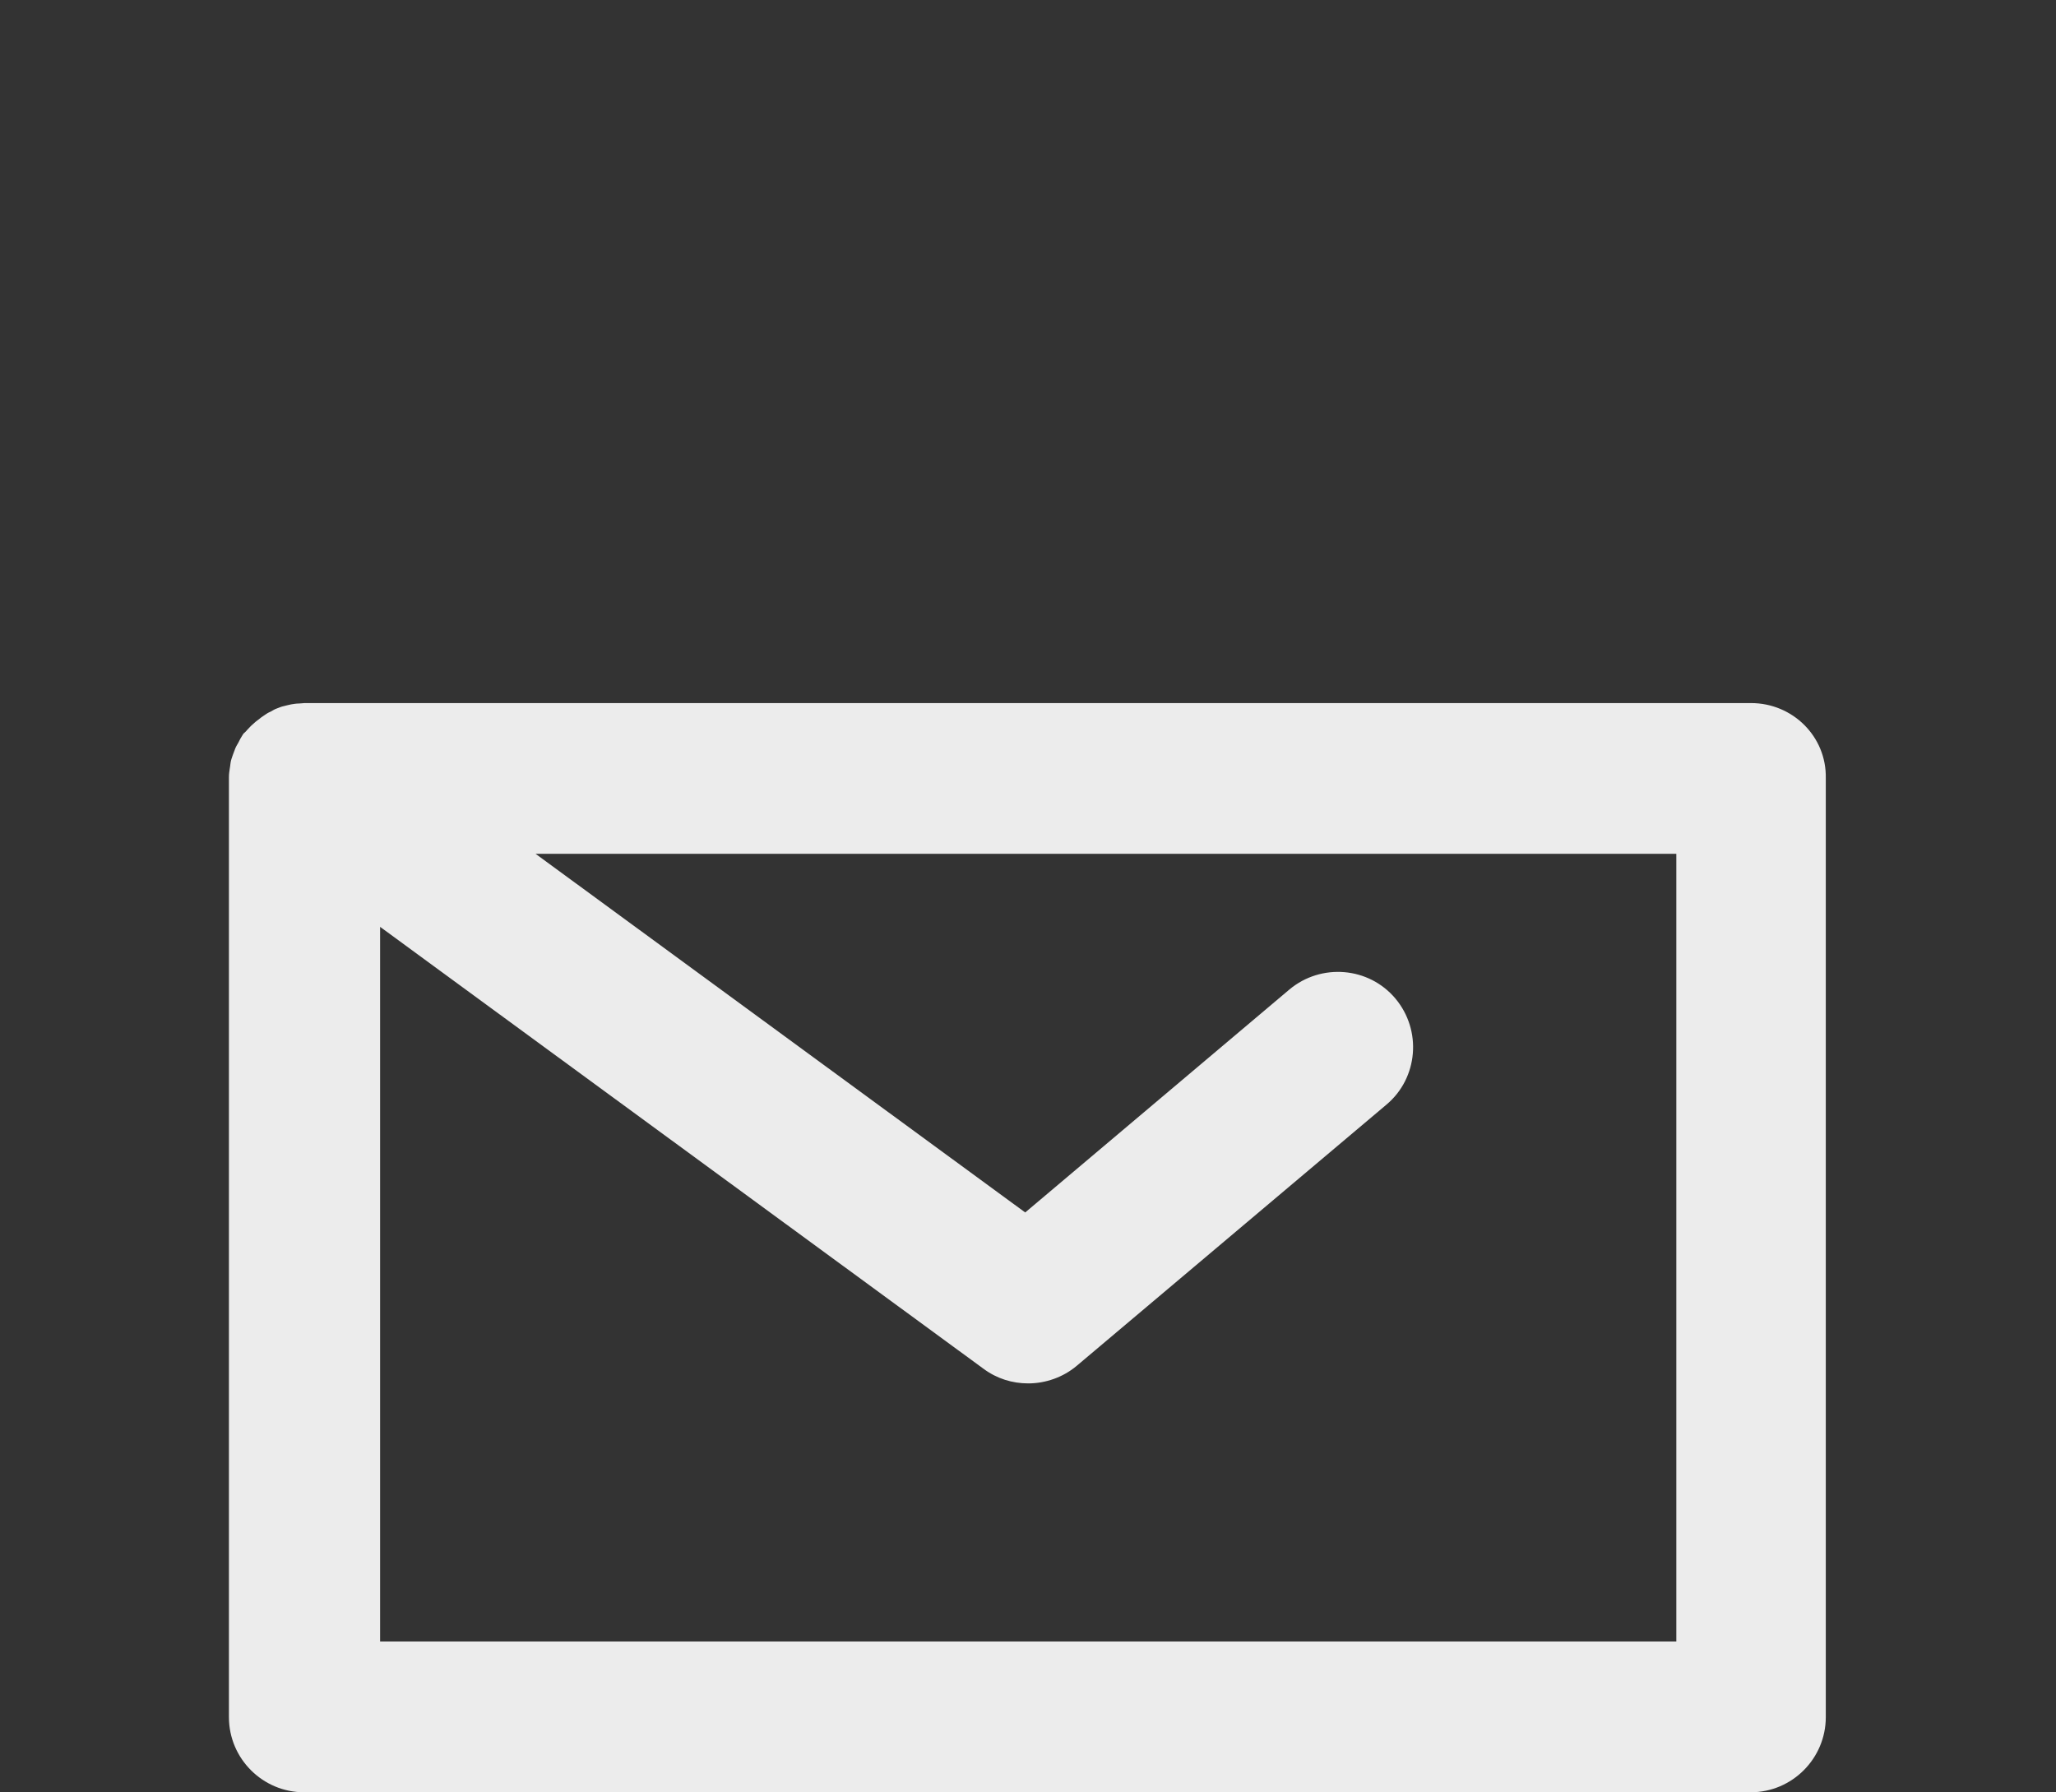 <?xml version="1.0" encoding="utf-8"?>
<!-- Generator: Adobe Illustrator 27.9.2, SVG Export Plug-In . SVG Version: 6.00 Build 0)  -->
<svg version="1.1" xmlns="http://www.w3.org/2000/svg" xmlns:xlink="http://www.w3.org/1999/xlink" x="0px" y="0px"
	 viewBox="0 0 47.87 41.73" style="enable-background:new 0 0 47.87 41.73;" xml:space="preserve">
<rect x="0" y="0" width="47.87" height="41.73" fill="#333333" stroke="none"/>
<style type="text/css">
	.st0{fill:#ECECEC;}
</style>
<g id="Capa_1">
	<path class="st0" d="M40.77,16.37H7.09c-0.04,0-0.08,0.01-0.13,0.01c-0.06,0-0.12,0.01-0.18,0.02c-0.06,0.01-0.12,0.03-0.17,0.04
		c-0.05,0.01-0.1,0.03-0.15,0.05c-0.06,0.02-0.11,0.05-0.16,0.08c-0.05,0.02-0.1,0.05-0.14,0.08c-0.05,0.03-0.1,0.07-0.15,0.11
		c-0.04,0.03-0.08,0.06-0.12,0.1C5.84,16.9,5.8,16.95,5.75,17c-0.02,0.03-0.05,0.05-0.08,0.08c-0.01,0.01-0.01,0.02-0.02,0.03
		c-0.04,0.06-0.07,0.12-0.1,0.18c-0.02,0.04-0.05,0.08-0.07,0.13c-0.02,0.05-0.04,0.11-0.06,0.16c-0.02,0.06-0.04,0.11-0.05,0.17
		c-0.01,0.05-0.01,0.1-0.02,0.14c-0.01,0.07-0.02,0.13-0.02,0.2c0,0.01,0,0.02,0,0.03v21.86c0,0.97,0.79,1.75,1.75,1.75h33.68
		c0.97,0,1.75-0.79,1.75-1.75V18.12C42.53,17.15,41.74,16.37,40.77,16.37z M39.02,38.22H8.85V21.58L22.9,31.87
		c0.31,0.23,0.67,0.34,1.04,0.34c0.4,0,0.81-0.14,1.13-0.41l7.21-6.08c0.74-0.62,0.83-1.73,0.21-2.47
		c-0.62-0.74-1.73-0.83-2.47-0.21l-6.15,5.19l-11.4-8.35h26.56V38.22z"/>
</g>
<g id="Capa_2">
</g>
<g id="Capa_3">
</g>
</svg>
